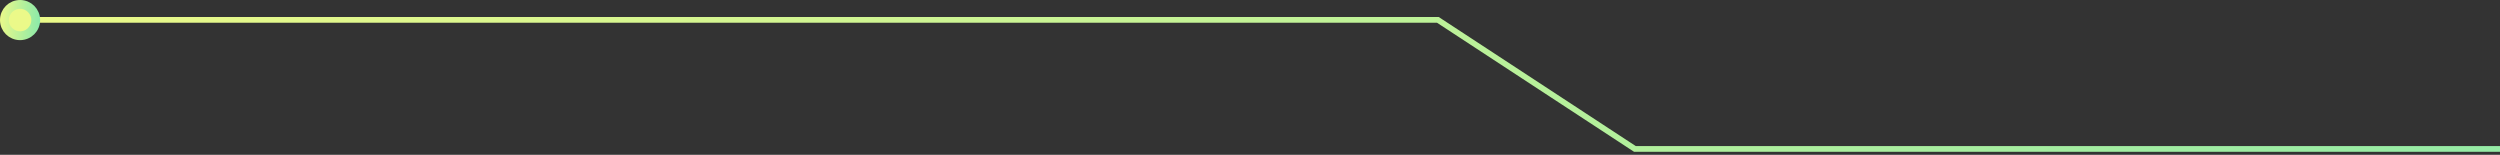 <svg width="436" height="27" viewBox="0 0 436 27" fill="none" xmlns="http://www.w3.org/2000/svg">
<rect x="0" y="0" width="436" height="27" fill="#333333" stroke="none"/>
<path d="M4.805 3.465H250.761L285.123 25.97H503.951" stroke="url(#paint0_linear_155_4427)" stroke-miterlimit="10"/>
<path d="M3.5 0.772C5.012 0.772 6.228 1.988 6.228 3.5C6.228 5.012 5.012 6.228 3.5 6.228C1.988 6.228 0.772 5.012 0.772 3.5C0.772 1.988 1.988 0.772 3.5 0.772Z" fill="#EBF989" stroke="url(#paint1_linear_155_4427)" stroke-width="1.543"/>
<defs>
<linearGradient id="paint0_linear_155_4427" x1="4.805" y1="3.465" x2="245.195" y2="264.375" gradientUnits="userSpaceOnUse">
<stop stop-color="#EBF989"/>
<stop offset="1" stop-color="#89E9AA"/>
</linearGradient>
<linearGradient id="paint1_linear_155_4427" x1="0" y1="0" x2="7.325" y2="0.358" gradientUnits="userSpaceOnUse">
<stop stop-color="#EBF989"/>
<stop offset="1" stop-color="#89E9AA"/>
</linearGradient>
</defs>
</svg>
